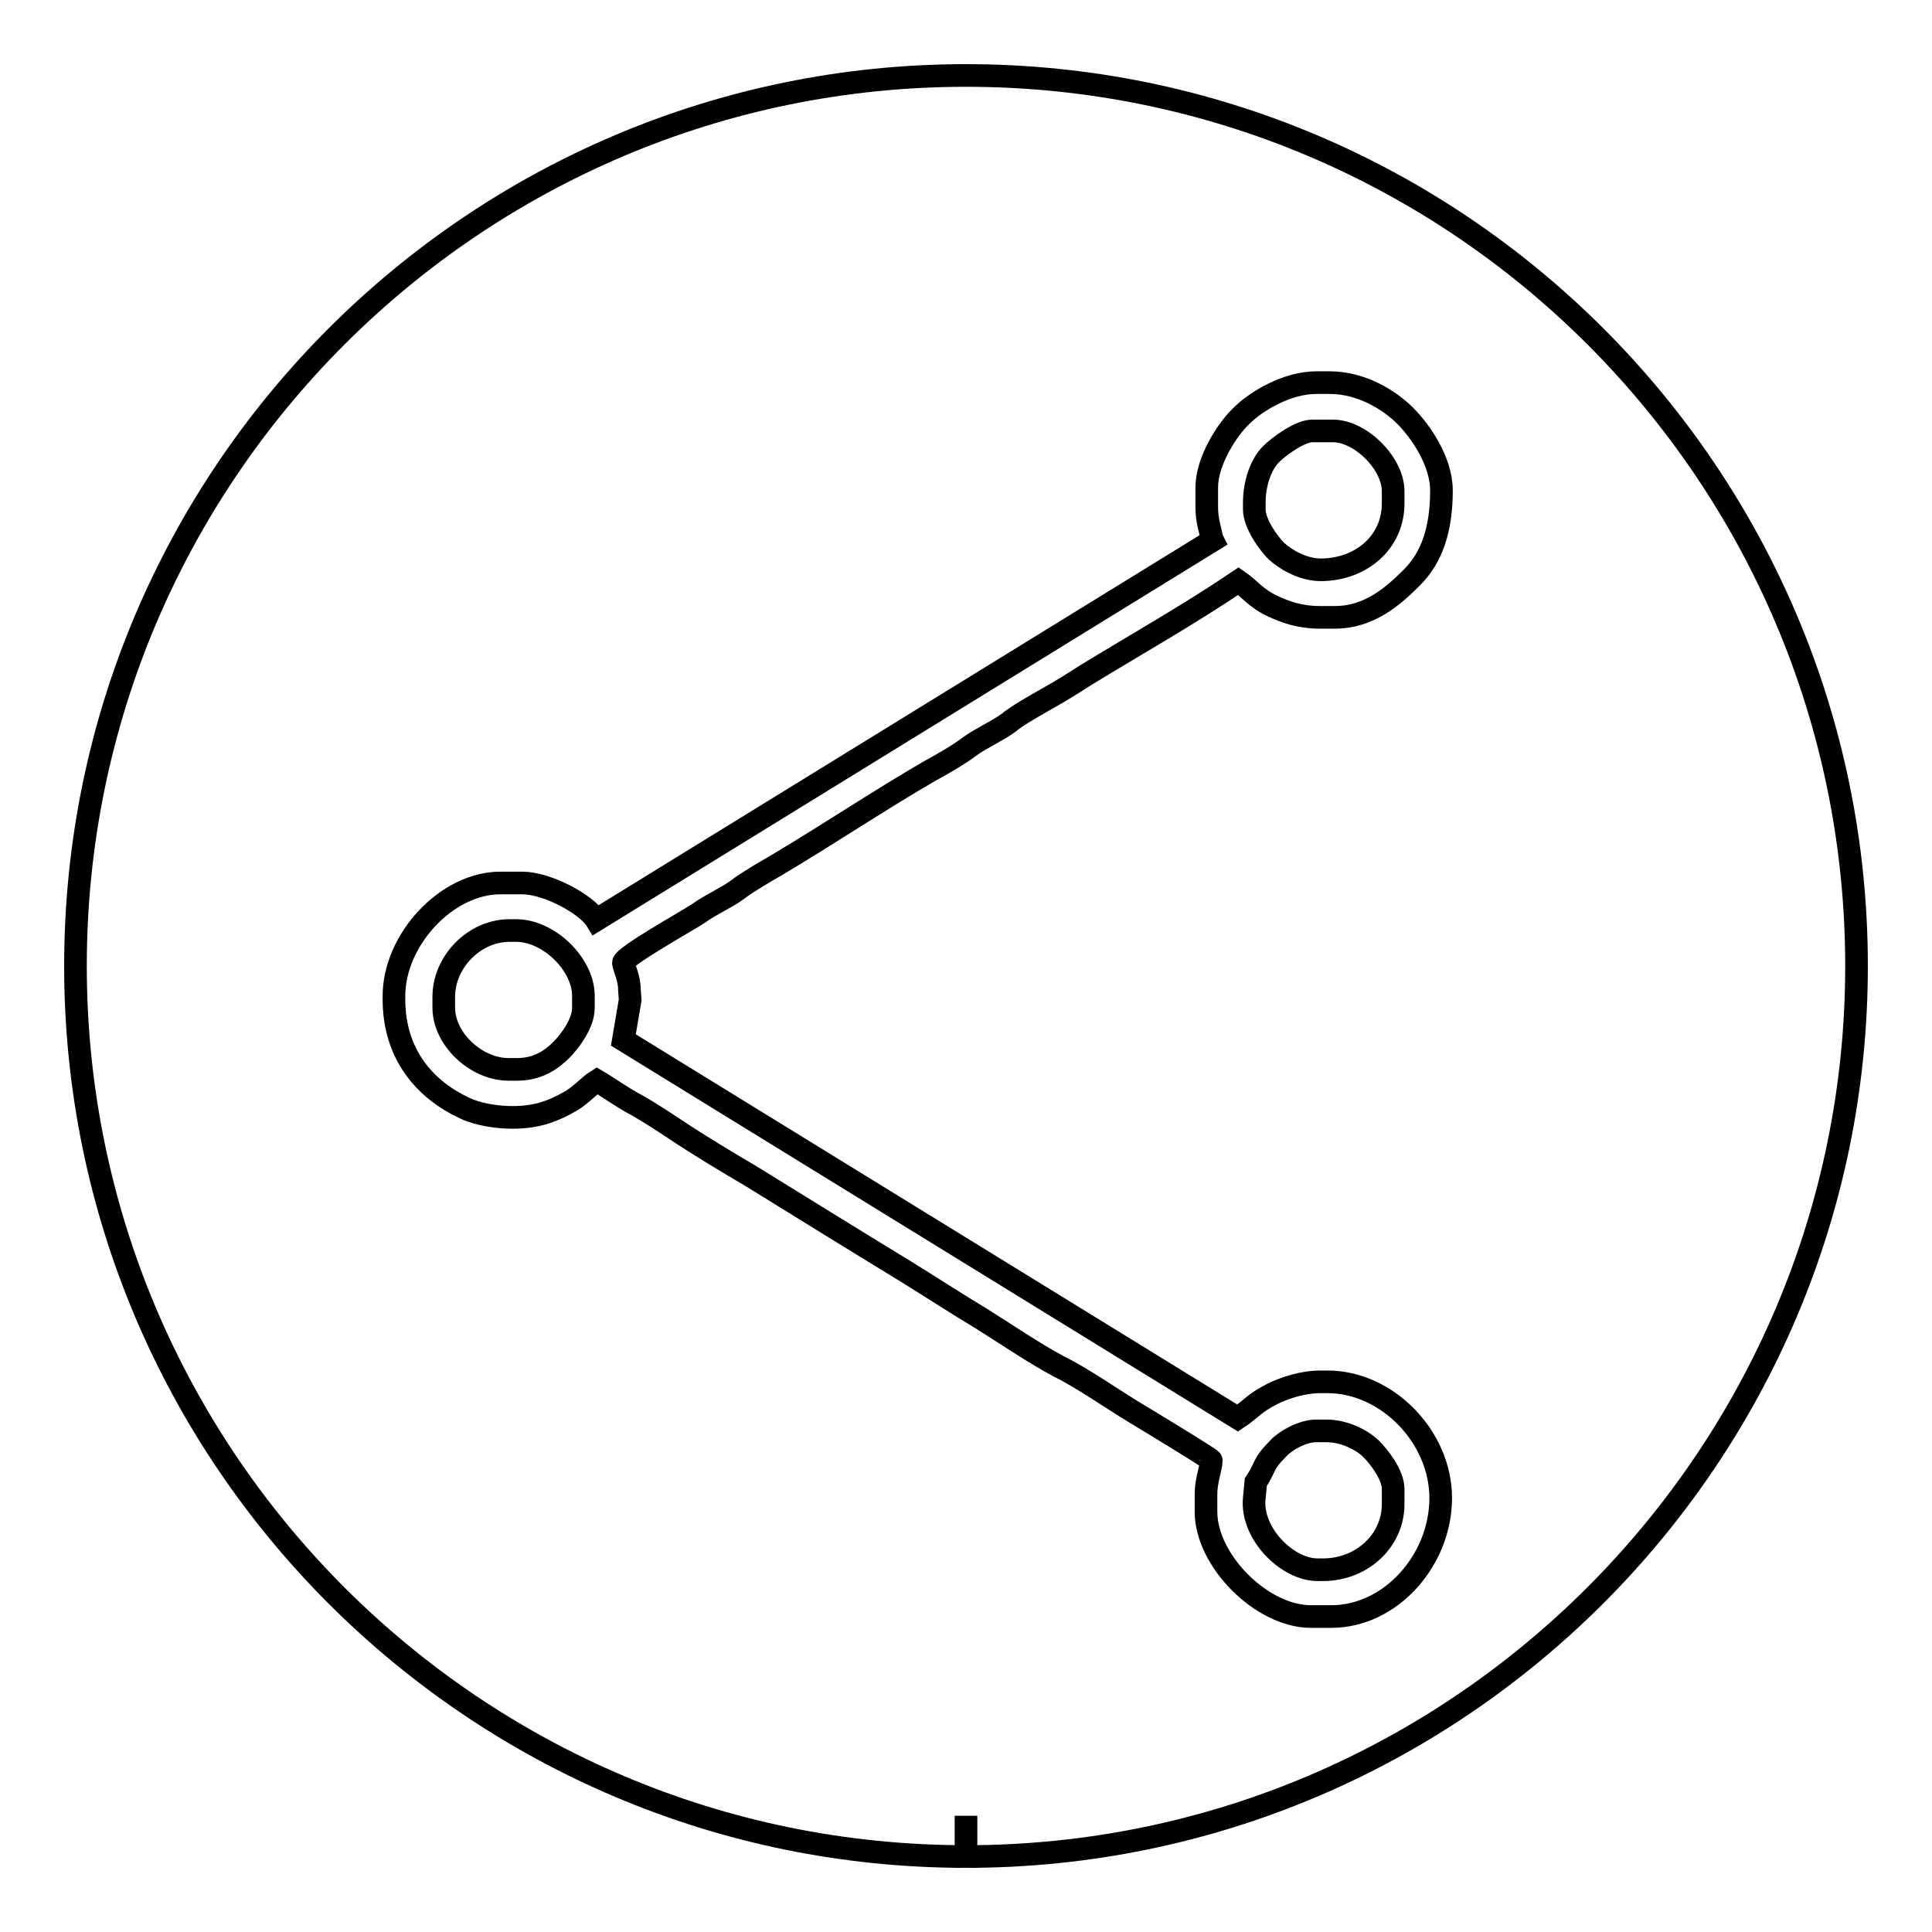 <?xml version="1.0" encoding="utf-8"?>
<!-- Svg Vector Icons : http://www.onlinewebfonts.com/icon -->
<!DOCTYPE svg PUBLIC "-//W3C//DTD SVG 1.1//EN" "http://www.w3.org/Graphics/SVG/1.1/DTD/svg11.dtd">
<svg version="1.1" xmlns="http://www.w3.org/2000/svg" xmlns:xlink="http://www.w3.org/1999/xlink" x="0px" y="0px" viewBox="0 0 256 256" enable-background="new 0 0 256 256" xml:space="preserve">
<g><g><path stroke-width="3" fill-opacity="0" stroke="#000000"  d="M175,75.5c5.3,0,9.6-3.6,9.6-8.8v-1.6c0-3.7-4.3-8-8-8h-2.7c-1.7,0-4.5,2.1-5.5,3.1c-1.3,1.3-2.2,3.8-2.2,6.4v0.9c0,1.9,1.9,4.5,2.9,5.5C170.4,74.2,172.7,75.5,175,75.5z"/><path stroke-width="3" fill-opacity="0" stroke="#000000"  d="M68.4,123.3h-0.9c-4.6,0-8.7,4.1-8.7,8.8v1.4c0,4.2,4.3,8.2,8.6,8.2h1.1c2.7,0,4.5-1.2,5.9-2.6c1.1-1.1,2.9-3.5,2.9-5.5v-1.8C77.2,127.7,72.7,123.3,68.4,123.3z"/><path stroke-width="3" fill-opacity="0" stroke="#000000"  d="M128,10C62.9,10,10,62.9,10,128c0,65.1,52.9,118,118,118v-5.4v5.4c65.1,0,118-53,118-118C246,62.9,193.1,10,128,10z M83.4,131.1l0.1,1.4l-0.9,5.3l81.4,50.1c1.8-1.2,2.2-2,4.6-3.2c1.6-0.8,4-1.6,6.4-1.6h0.9c7.9,0,15,7.3,15,15.4c0,8.2-6.6,15.7-14.5,15.7h-2.7c-6.5,0-13.9-7.4-13.9-13.9v-2.3c0-1.9,0.7-3.5,0.7-4.5c0-0.2-9.1-5.7-10.1-6.3c-3.3-2-6.8-4.5-10.2-6.2c-3.2-1.7-7-4.3-10.2-6.3c-3.5-2.1-6.7-4.2-10.1-6.3c-6.9-4.2-13.5-8.3-20.3-12.5c-3.4-2-6.9-4.1-10.2-6.3c-1.5-1-3.5-2.3-5.1-3.2c-1.9-1-3.5-2.2-5.2-3.2c-1.1,0.7-1.9,1.7-3.3,2.6c-1.2,0.7-2.6,1.4-4.1,1.8c-3.3,0.9-7.7,0.4-10.2-0.8c-5.1-2.4-9.3-7-9.3-14.4V132c0-7.5,7-15,14.1-15h2.9c3.3,0,8.5,2.8,9.8,4.9l81.7-50.3l-0.1-0.2c-0.3-1.5-0.7-2.4-0.7-4.3v-2.5c0-3.5,2.7-7.7,4.6-9.5c2-2,6.1-4.4,9.9-4.4h1.8c4.2,0,7.9,2.3,10,4.4c2,2,4.8,6,4.8,9.9c0,5.2-1.3,8.9-3.9,11.5c-2.4,2.4-5.6,5.3-10.2,5.3h-2.1c-2.5,0-4.5-0.7-6.2-1.5c-2.3-1.1-2.9-2.2-4.5-3.3c-6.5,4.4-13.6,8.4-20.3,12.5c-1.7,1.1-3.3,2.1-5.1,3.1c-1.4,0.8-3.9,2.2-5.1,3.2c-1.5,1.1-3.6,2-5.1,3.1c-1.3,1-3.7,2.4-5.2,3.2c-6.9,4-13.6,8.5-20.5,12.6c-1.4,0.8-3.8,2.2-5.1,3.2c-1.5,1.1-3.6,2-5.1,3.1c-1.3,0.9-10,5.7-10,6.6C82.7,128.3,83.4,129.6,83.4,131.1z"/><path stroke-width="3" fill-opacity="0" stroke="#000000"  d="M174.6,208h0.7c5.1,0,9.3-3.8,9.3-8.7v-2c0-1.9-1.9-4.3-2.9-5.3c-1.2-1.2-3.6-2.4-5.9-2.4h-1.4c-1.8,0-4.1,1.3-5,2.3c-2.2,2.2-1.6,2.4-3,4.5l-0.2,2.1C165.7,203.1,170.5,208,174.6,208z"/></g></g>
</svg>